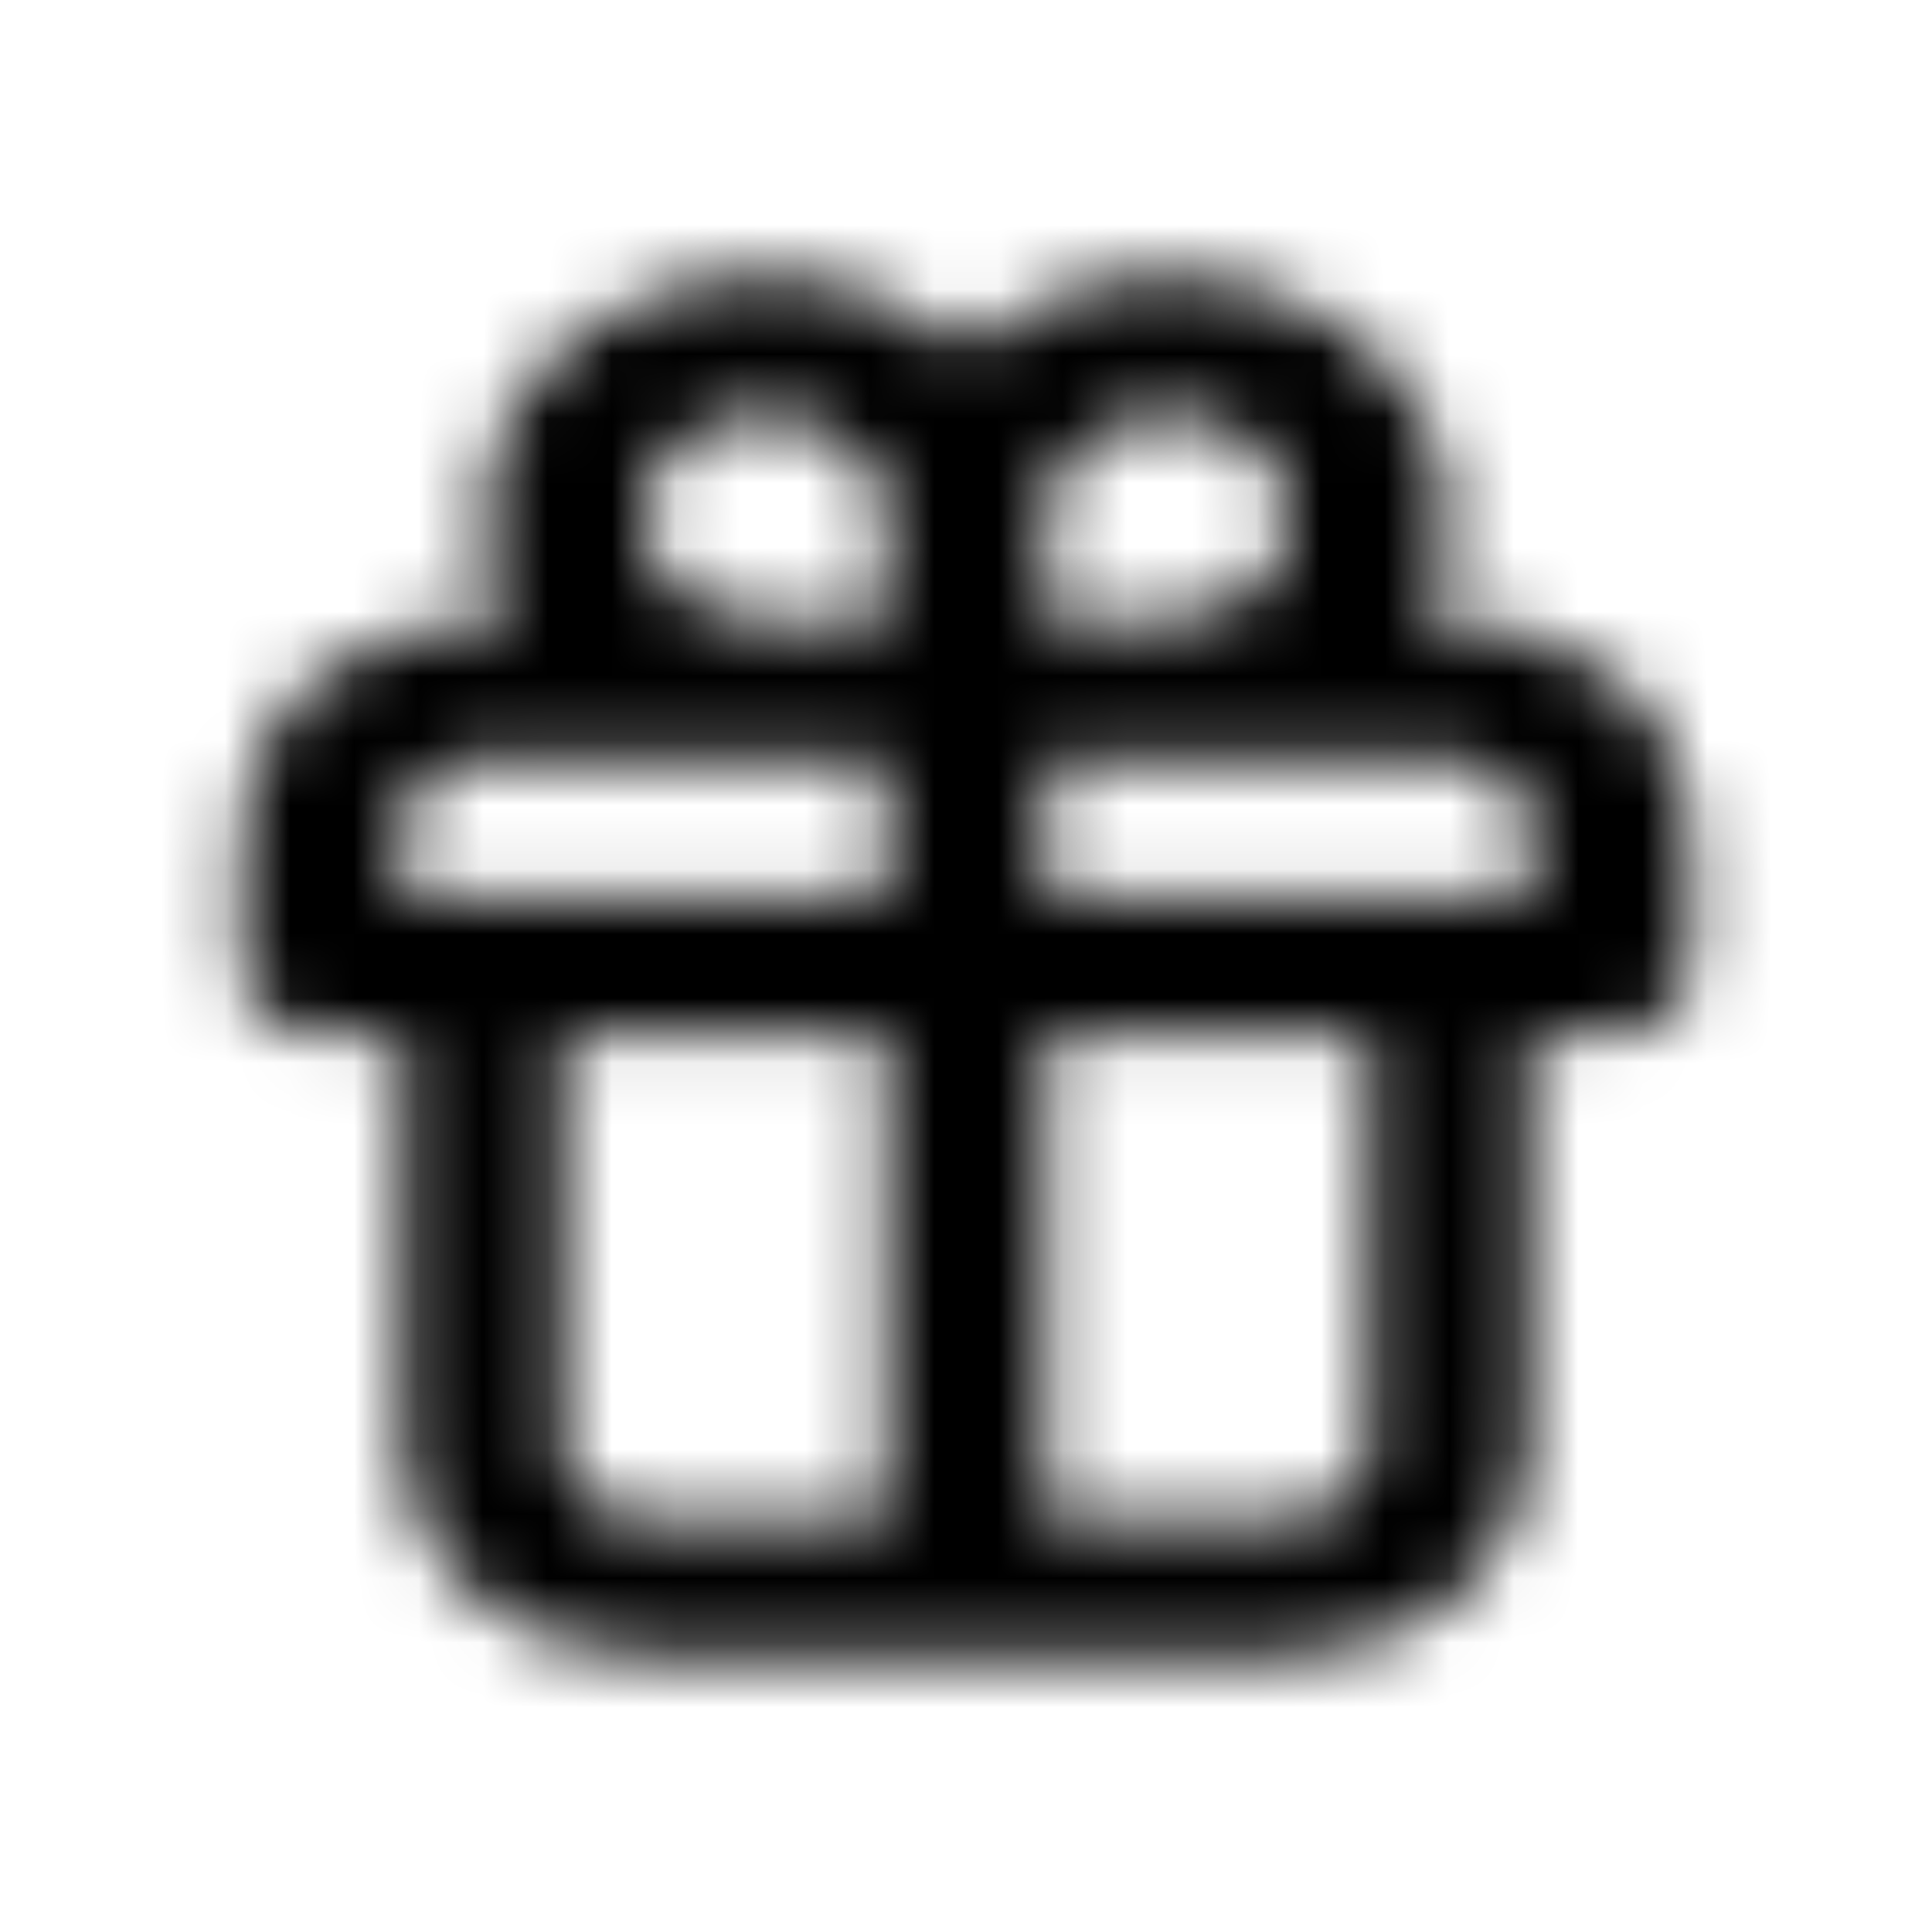 <svg width="30" height="30" viewBox="0 0 30 30" fill="none" xmlns="http://www.w3.org/2000/svg">
<mask id="mask0_10542_77067" style="mask-type:alpha" maskUnits="userSpaceOnUse" x="0" y="2" width="30" height="26">
<path d="M22.5 9.642H22.062C22.348 9.142 22.497 8.592 22.5 8.035C22.504 7.289 22.247 6.559 21.762 5.938C21.278 5.318 20.588 4.836 19.781 4.555C18.974 4.274 18.088 4.206 17.236 4.361C16.384 4.515 15.605 4.884 15 5.421C14.395 4.884 13.616 4.515 12.764 4.361C11.912 4.206 11.026 4.274 10.219 4.555C9.412 4.836 8.722 5.318 8.238 5.938C7.753 6.559 7.496 7.289 7.5 8.035C7.503 8.592 7.652 9.142 7.938 9.642H7.5C6.505 9.642 5.552 9.981 4.848 10.584C4.145 11.187 3.75 12.004 3.75 12.857V15C3.75 15.284 3.882 15.556 4.116 15.757C4.351 15.958 4.668 16.071 5 16.071H6.25V22.5C6.25 23.352 6.645 24.17 7.348 24.772C8.052 25.375 9.005 25.714 10 25.714H20C20.995 25.714 21.948 25.375 22.652 24.772C23.355 24.17 23.75 23.352 23.75 22.5V16.071H25C25.331 16.071 25.649 15.958 25.884 15.757C26.118 15.556 26.25 15.284 26.25 15V12.857C26.25 12.004 25.855 11.187 25.152 10.584C24.448 9.981 23.495 9.642 22.5 9.642ZM13.75 23.571H10C9.668 23.571 9.351 23.458 9.116 23.257C8.882 23.056 8.75 22.784 8.75 22.5V16.071H13.75V23.571ZM13.75 13.928H6.25V12.857C6.25 12.573 6.382 12.3 6.616 12.099C6.851 11.898 7.168 11.785 7.5 11.785H13.75V13.928ZM13.75 9.642H11.875C11.504 9.642 11.142 9.548 10.833 9.372C10.525 9.195 10.285 8.944 10.143 8.65C10.001 8.357 9.964 8.034 10.036 7.722C10.108 7.41 10.287 7.124 10.549 6.899C10.811 6.674 11.146 6.521 11.509 6.459C11.873 6.397 12.25 6.429 12.592 6.551C12.935 6.672 13.228 6.878 13.434 7.142C13.64 7.407 13.75 7.717 13.75 8.035V9.642ZM16.25 8.035C16.25 7.717 16.36 7.407 16.566 7.142C16.772 6.878 17.065 6.672 17.407 6.551C17.75 6.429 18.127 6.397 18.491 6.459C18.855 6.521 19.189 6.674 19.451 6.899C19.713 7.124 19.892 7.41 19.964 7.722C20.036 8.034 19.999 8.357 19.857 8.65C19.715 8.944 19.475 9.195 19.167 9.372C18.858 9.548 18.496 9.642 18.125 9.642H16.25V8.035ZM21.25 22.5C21.25 22.784 21.118 23.056 20.884 23.257C20.649 23.458 20.331 23.571 20 23.571H16.25V16.071H21.25V22.5ZM23.75 13.928H16.25V11.785H22.5C22.831 11.785 23.149 11.898 23.384 12.099C23.618 12.3 23.75 12.573 23.75 12.857V13.928Z" fill="black"/>
</mask>
<g mask="url(#mask0_10542_77067)">
<rect width="30" height="29.5" transform="translate(0.086 -1.893)" fill="black"/>
</g>
</svg>
